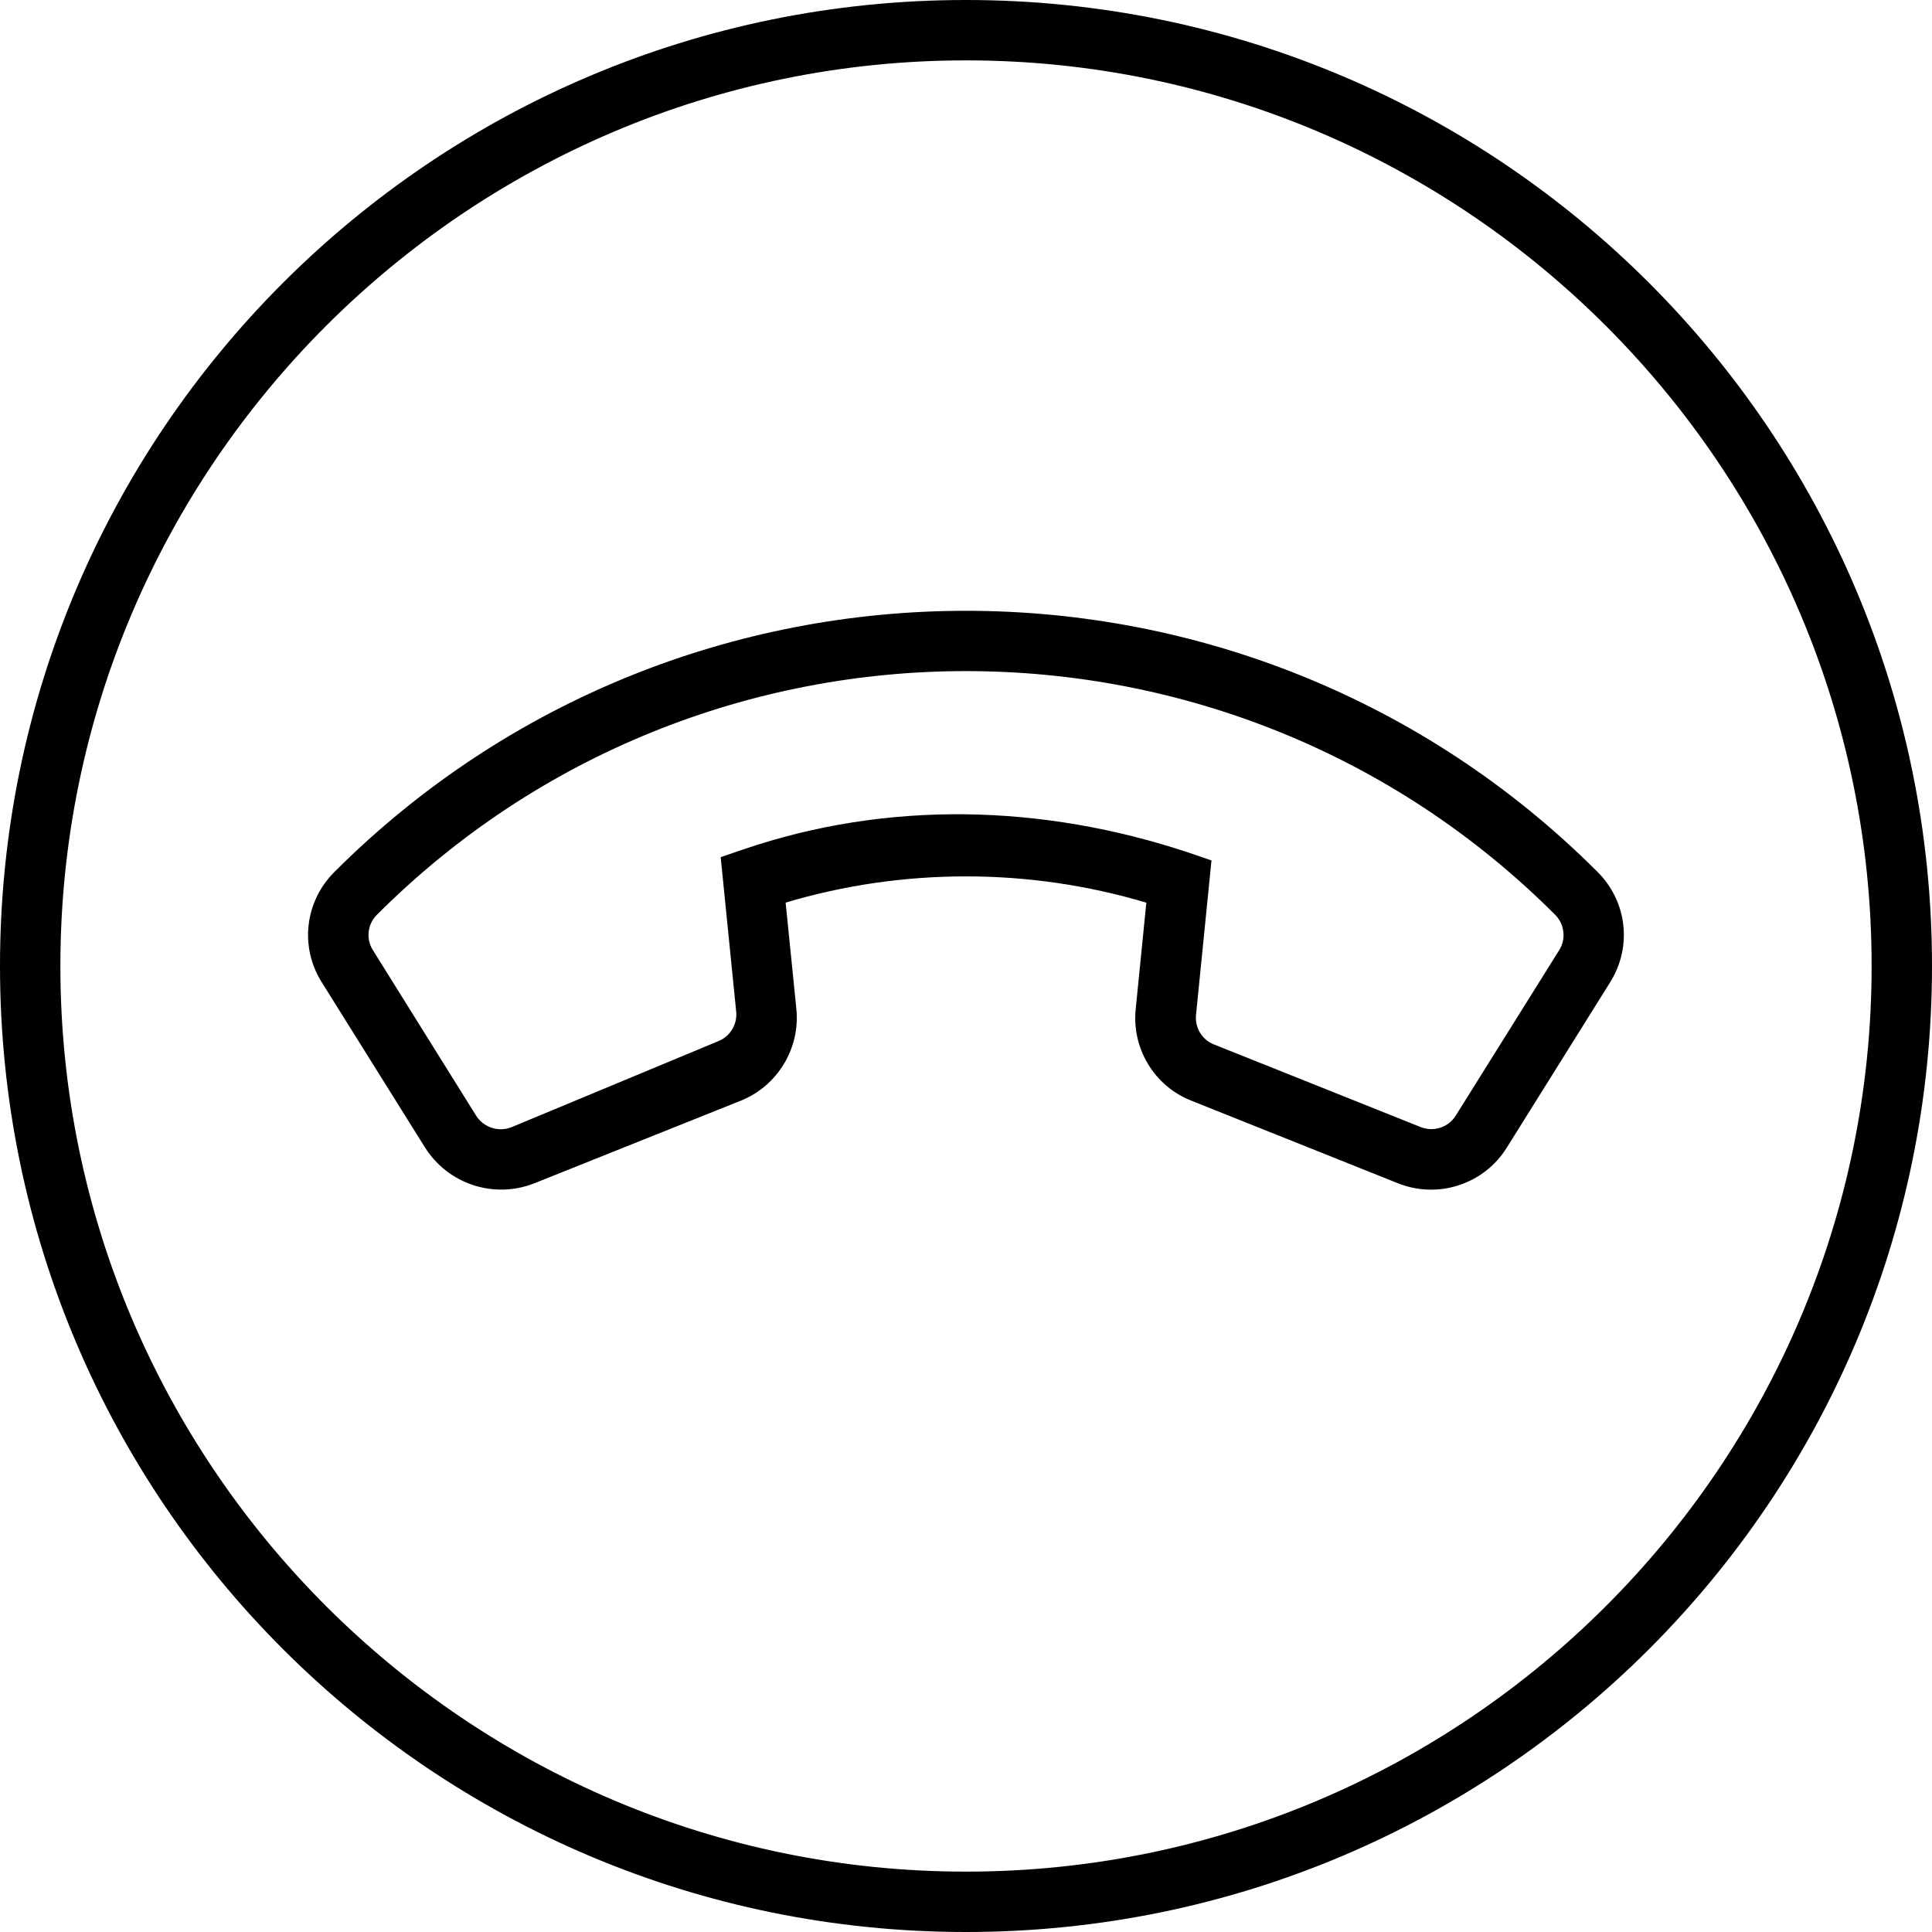 <svg xmlns="http://www.w3.org/2000/svg" viewBox="0 0 512 512"><!--! Font Awesome Pro 6.0.0 by @fontawesome - https://fontawesome.com License - https://fontawesome.com/license (Commercial License) Copyright 2022 Fonticons, Inc. --><path d="M423.4 231.1c-92.31-92.31-242.5-92.31-334.8 0c-7.844 7.844-9.213 19.87-3.324 29.22l27.39 43.83c6.088 9.602 18.13 13.64 28.85 9.469l54.86-21.95c9.689-3.9 15.72-13.89 14.67-24.26L208.2 239.2c31.04-9.27 64.54-9.27 95.59 .021l-2.807 28.09c-1.127 10.52 4.949 20.55 14.72 24.37l54.79 21.91c10.63 4.221 22.76 .266 28.8-9.424l27.41-43.85C432.6 250.9 431.2 238.9 423.4 231.1zM413.2 251.8l-27.41 43.85c-1.957 3.125-5.855 4.396-9.293 3.037l-54.81-21.91c-3.193-1.271-5.072-4.475-4.729-7.846l4.098-40.91l-6.01-2.055C276.1 213 235.1 212.1 197 225.1l-6.01 2.057L195.1 268.1c.342 3.348-1.613 6.562-4.717 7.811L135.6 298.7C132.1 300.1 128.2 298.8 126.2 295.7L98.82 251.8C96.93 248.8 97.38 244.9 99.91 242.4c86.07-86.07 226.1-86.07 312.2 0C414.6 244.9 415.1 248.8 413.2 251.8zM256 0c-141.4 0-256 114.6-256 256c0 141.4 114.6 256 256 256s256-114.6 256-256C512 114.6 397.4 0 256 0zM256 496c-132.3 0-240-107.7-240-240S123.7 16 256 16s240 107.7 240 240S388.3 496 256 496z"/></svg>
